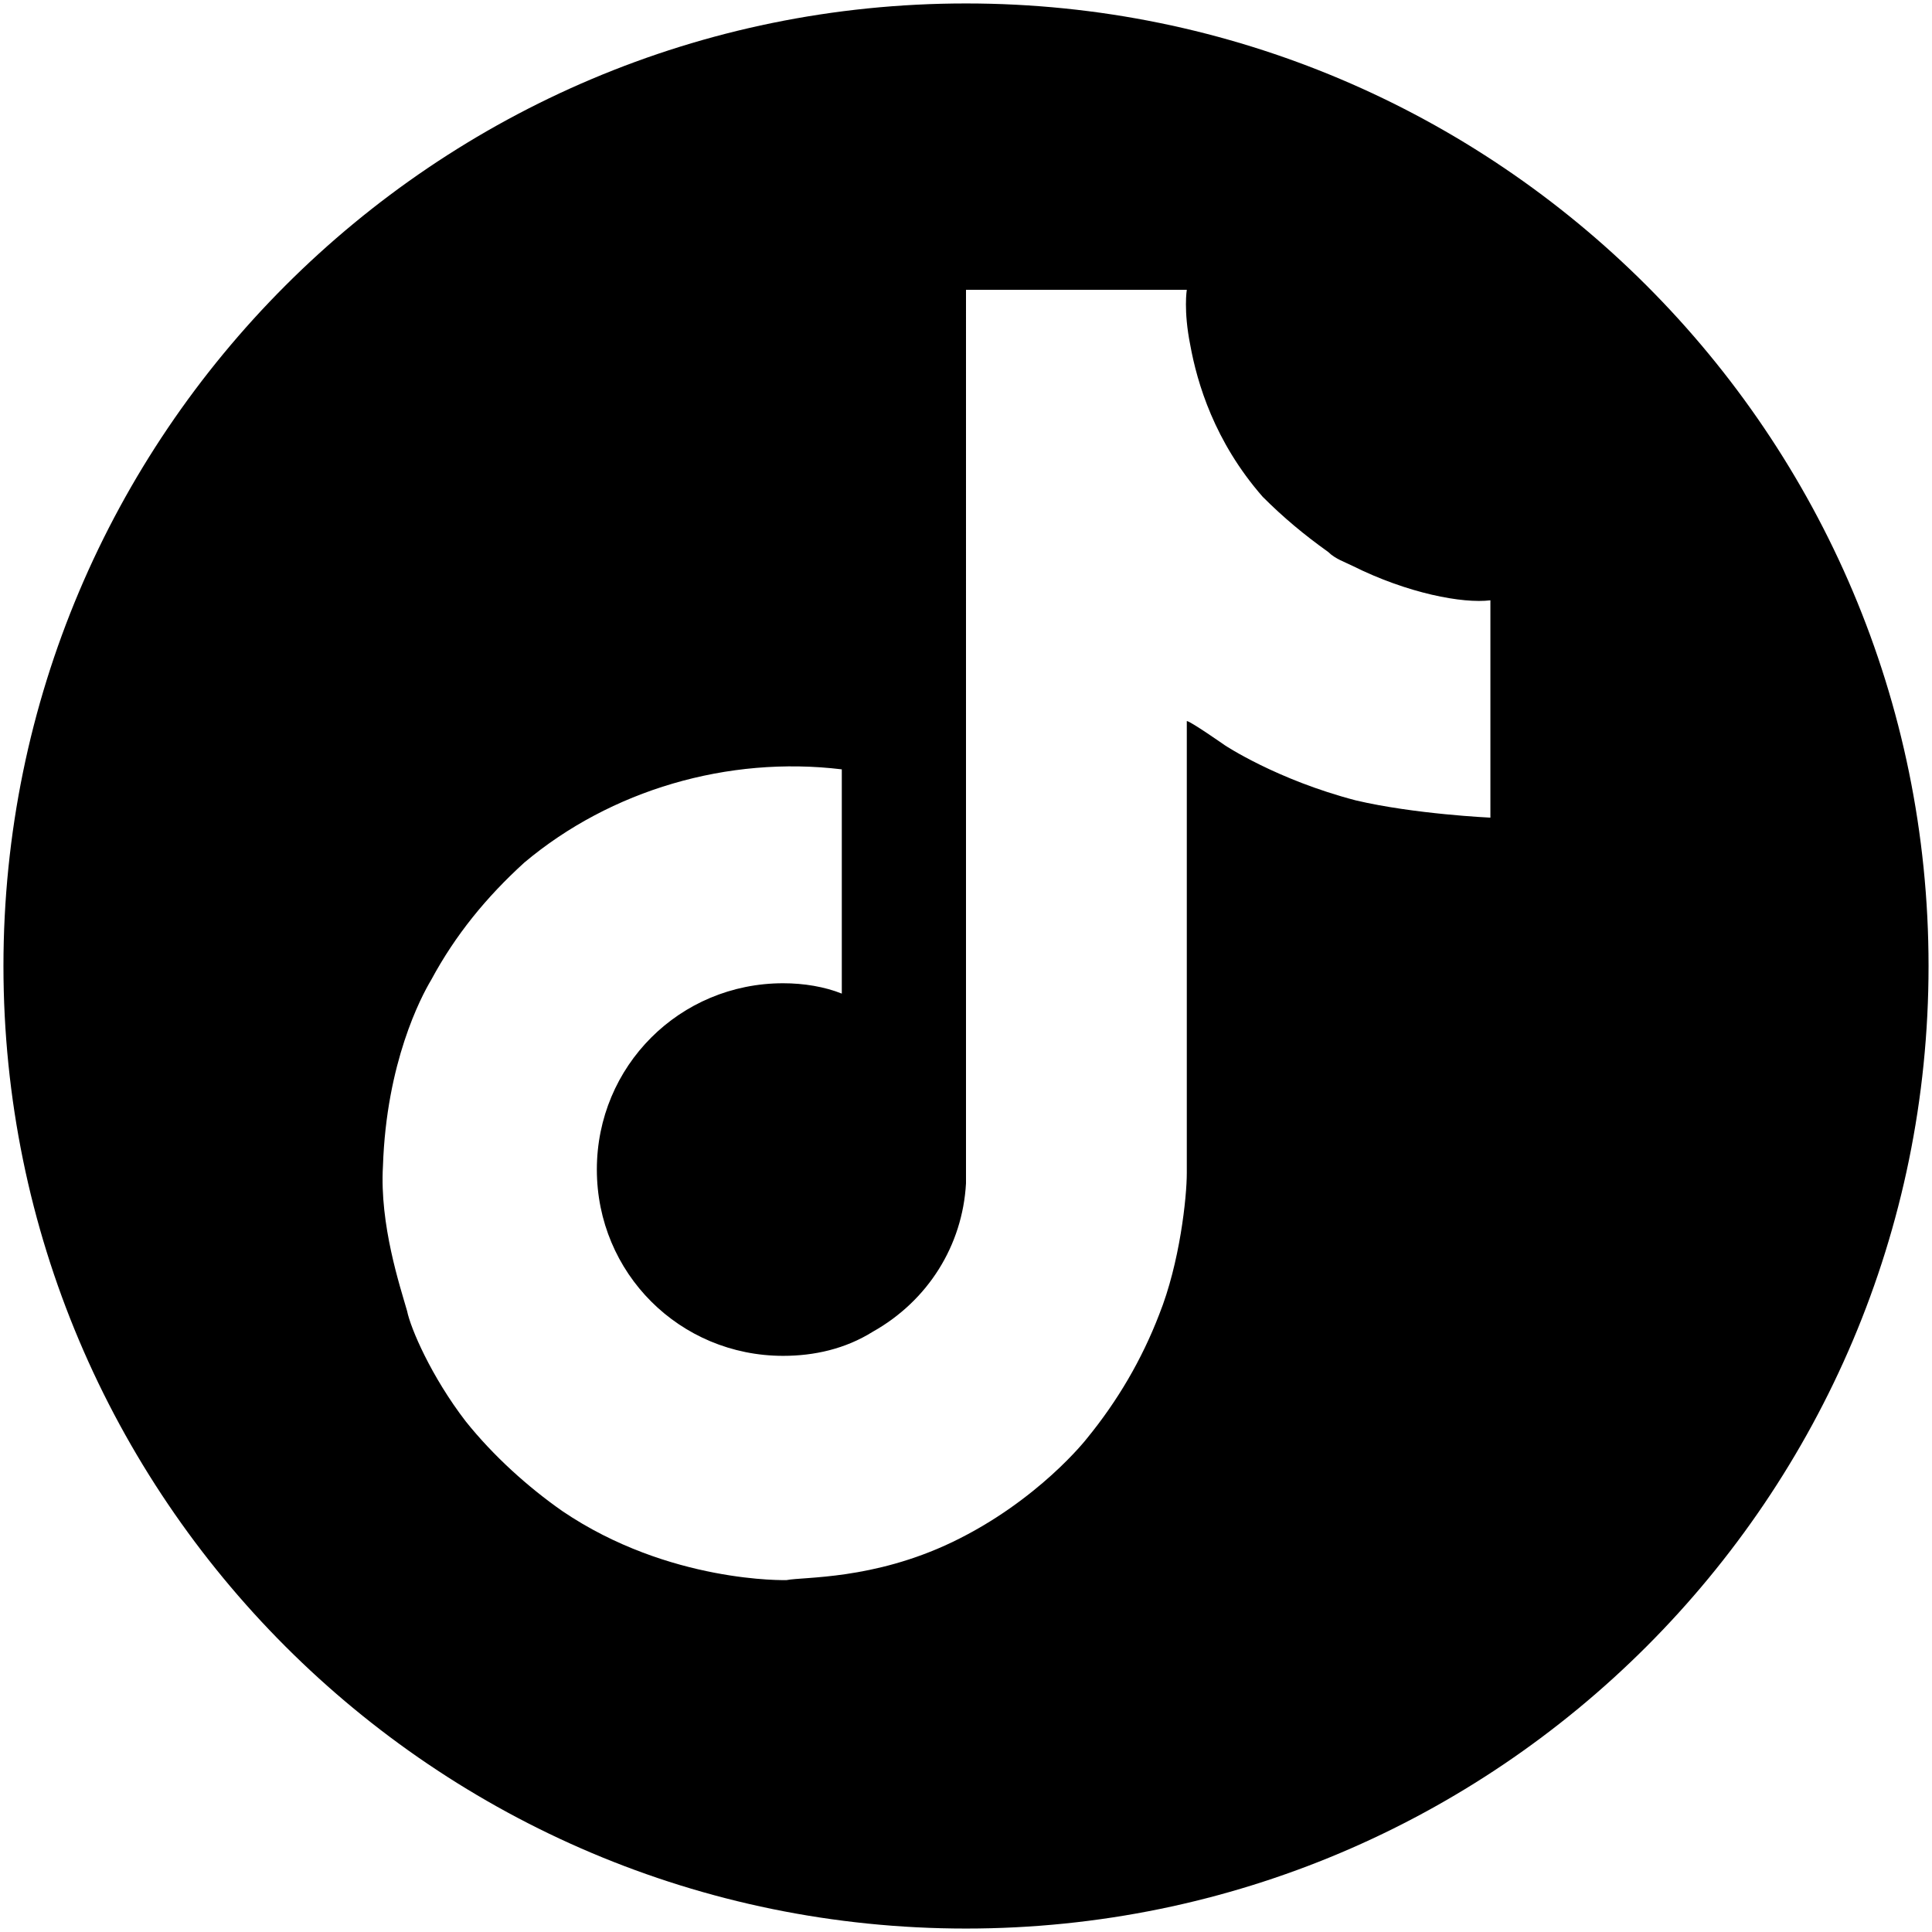 <svg version="1.1" xmlns="http://www.w3.org/2000/svg" xmlns:xlink="http://www.w3.org/1999/xlink" x="0px" y="0px"
	 viewBox="0 0 56 56" style="enable-background:new 0 0 56 56;" xml:space="preserve">
<path style="fill:#000000;" d="M28,0.1C12.6,0.1,0.1,12.6,0.1,28S12.6,55.9,28,55.9S55.9,43.4,55.9,28S43.4,0.1,28,0.1z M43.2,23.7
	c0,0-2.2-0.1-3.9-0.5c-2.3-0.6-3.8-1.6-3.8-1.6s-1-0.7-1.1-0.7V34c0,0.7-0.2,2.6-0.8,4.1c-0.5,1.3-1.2,2.5-2.1,3.6
	c0,0-1.4,1.8-3.9,3c-2.3,1.1-4.3,1-4.8,1.1c0,0-3.4,0.1-6.5-2l0,0l0,0c-1-0.7-2-1.6-2.8-2.6c-1-1.3-1.6-2.7-1.7-3.2l0,0
	c-0.2-0.7-0.8-2.5-0.7-4.2c0.1-3,1.1-4.9,1.4-5.4c0.7-1.3,1.6-2.4,2.7-3.4c2.5-2.1,5.9-3.1,9.2-2.7v6.5c-0.5-0.2-1.1-0.3-1.7-0.3
	c-3,0-5.4,2.4-5.4,5.4s2.4,5.4,5.4,5.4c0.9,0,1.8-0.2,2.6-0.7c1.6-0.9,2.6-2.5,2.7-4.3l0,0c0,0,0,0,0-0.1v-0.1c0-0.3,0-0.7,0-1V8.4
	h6.4c0,0-0.1,0.6,0.1,1.6l0,0c0.2,1.1,0.7,2.8,2.1,4.4c0.6,0.6,1.2,1.1,1.9,1.6c0.2,0.2,0.5,0.3,0.7,0.4c1.6,0.8,3.2,1.1,4,1V23.7z"
	/>
</svg>
